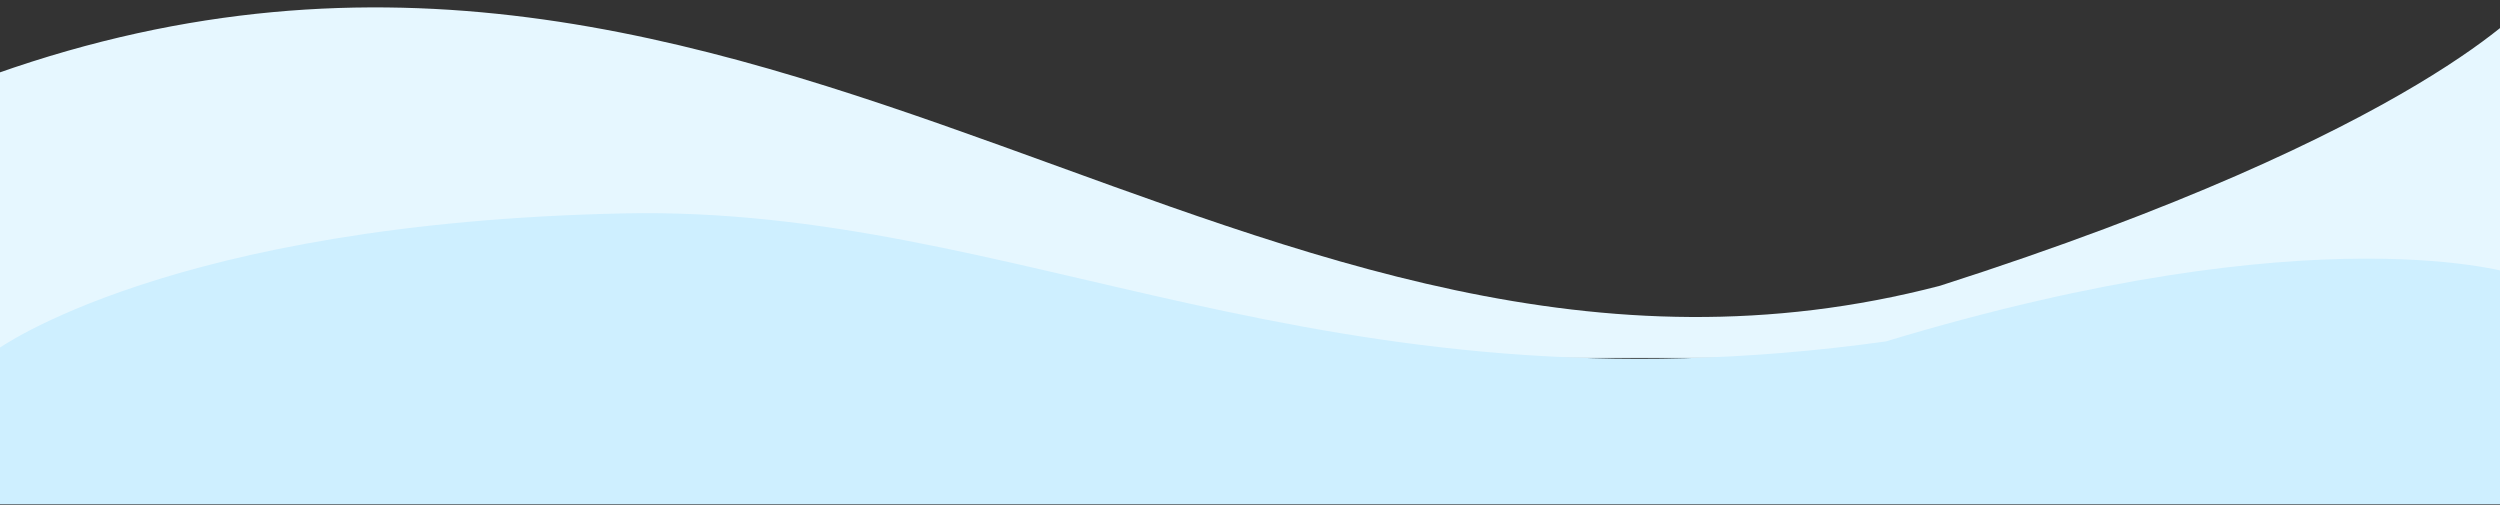 <svg width="1728" height="349" viewBox="0 0 1728 349" fill="none" xmlns="http://www.w3.org/2000/svg">
<rect x="0" y="0" width="1728" height="349" fill="#333333" stroke="none"/>
<path fill-rule="evenodd" clip-rule="evenodd" d="M1341 197.5C866.071 321.548 529.5 -137 -2.878 51V247.419H1749.19L1749.19 0C1749.19 0 1675.59 90.195 1341 197.5Z" fill="#E6F7FF"/>
<path fill-rule="evenodd" clip-rule="evenodd" d="M1303.5 236C911.105 290.516 705.262 141.705 431 147.5C117.836 154.119 -1.87 241.5 -1.87 241.5V348.609H1749.19L1739 189.661C1739 189.661 1603.76 145.171 1303.5 236Z" fill="#CEEFFF"/>
</svg>
